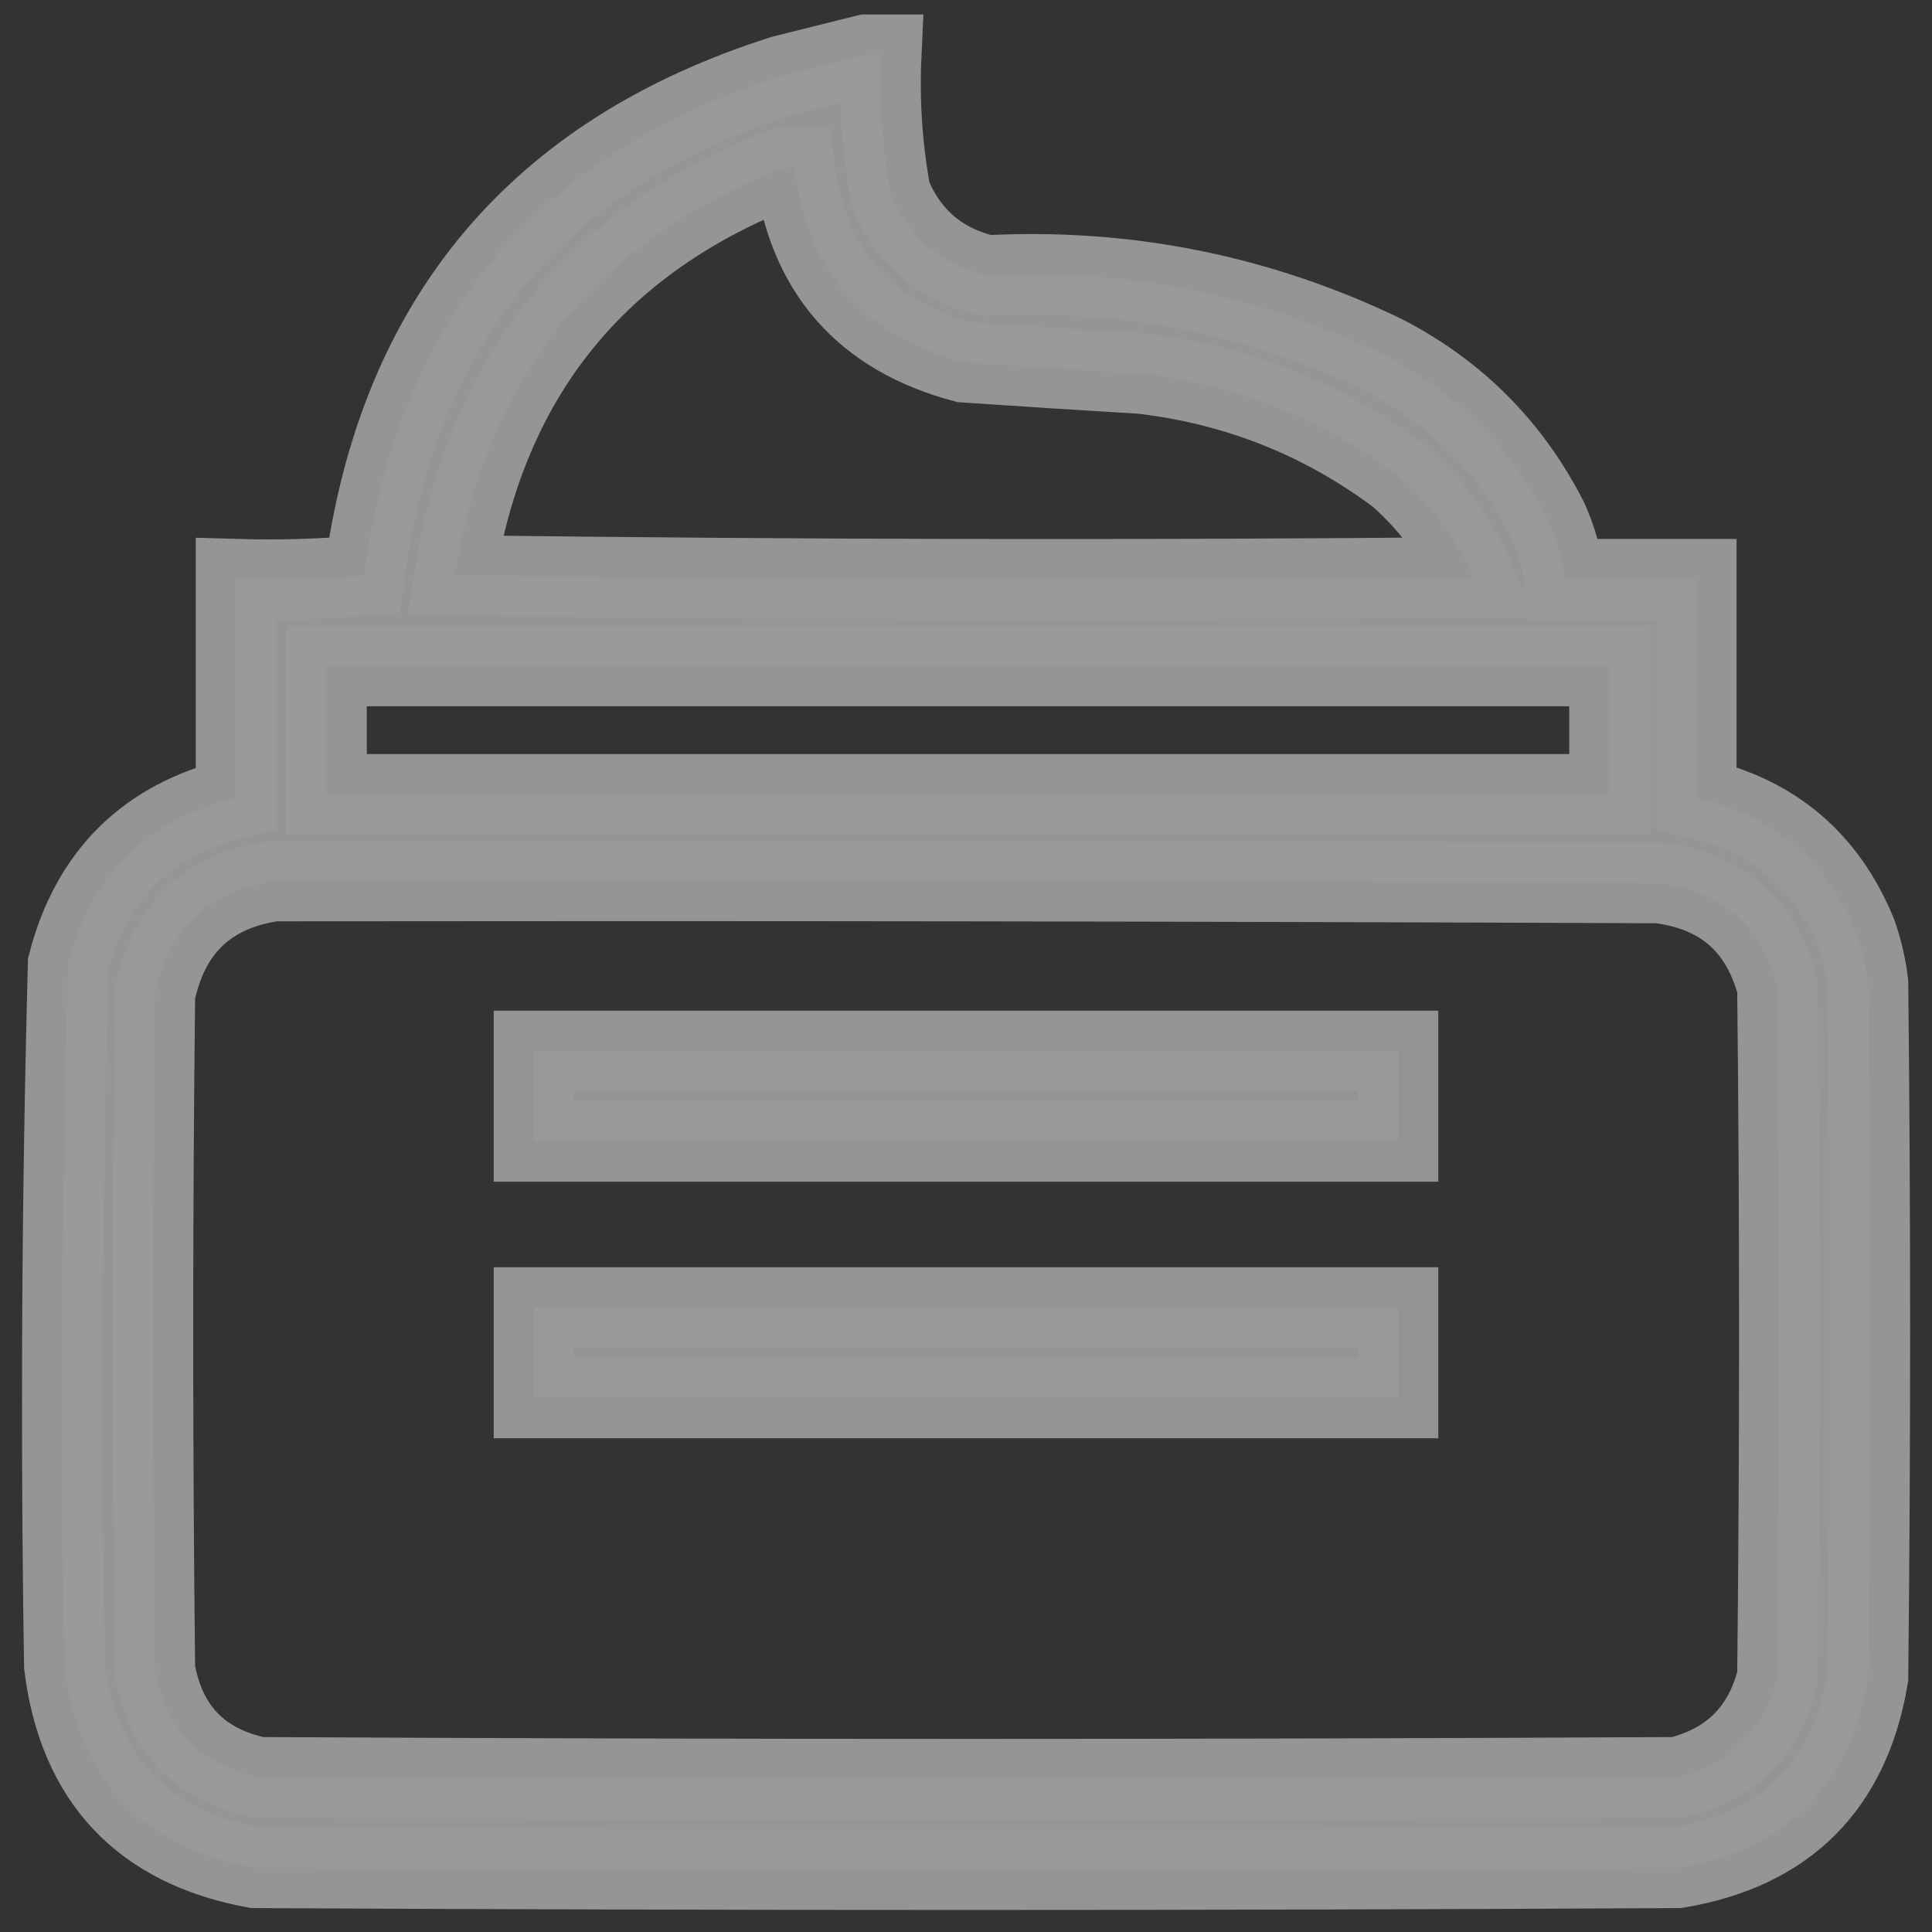 <svg width="24" height="24" viewBox="0 0 24 24" fill="none" xmlns="http://www.w3.org/2000/svg">
<rect x="0" y="0" width="24" height="24" fill="#333333" stroke="none"/>
<g opacity="0.5" clip-path="url(#clip0_584_2394)">
<path opacity="0.964" fill-rule="evenodd" clip-rule="evenodd" d="M10.76 0.68C10.822 0.68 10.885 0.68 10.947 0.68C10.92 1.263 10.959 1.841 11.064 2.414C11.292 2.955 11.691 3.29 12.26 3.422C13.987 3.332 15.628 3.66 17.181 4.406C18.08 4.867 18.76 5.547 19.221 6.445C19.332 6.684 19.403 6.934 19.431 7.195C19.978 7.195 20.525 7.195 21.072 7.195C21.072 8.102 21.072 9.008 21.072 9.914C22.029 10.128 22.693 10.691 23.064 11.602C23.133 11.8 23.18 12.003 23.205 12.211C23.236 15.086 23.236 17.961 23.205 20.836C22.978 22.188 22.189 22.977 20.838 23.203C14.947 23.234 9.057 23.234 3.166 23.203C1.767 22.945 0.978 22.109 0.799 20.695C0.753 17.788 0.769 14.882 0.846 11.977C1.131 10.871 1.826 10.183 2.932 9.914C2.932 9.008 2.932 8.102 2.932 7.195C3.464 7.211 3.995 7.195 4.525 7.148C4.944 3.976 6.678 1.905 9.728 0.938C10.078 0.85 10.422 0.764 10.76 0.68ZM9.728 2.086C9.775 2.086 9.822 2.086 9.869 2.086C10.029 3.363 10.732 4.168 11.978 4.5C12.712 4.55 13.447 4.597 14.181 4.641C15.361 4.778 16.424 5.2 17.369 5.906C17.773 6.263 18.086 6.685 18.306 7.172C14.088 7.211 9.869 7.203 5.65 7.148C6.044 4.677 7.404 2.989 9.728 2.086ZM4.056 8.273C9.369 8.273 14.681 8.273 19.994 8.273C19.994 8.805 19.994 9.336 19.994 9.867C14.681 9.867 9.369 9.867 4.056 9.867C4.056 9.336 4.056 8.805 4.056 8.273ZM3.4 10.945C9.135 10.938 14.869 10.945 20.603 10.969C21.387 11.065 21.879 11.495 22.08 12.258C22.111 15.117 22.111 17.977 22.08 20.836C21.916 21.5 21.502 21.914 20.838 22.078C14.963 22.109 9.088 22.109 3.213 22.078C2.483 21.923 2.053 21.477 1.924 20.742C1.892 17.945 1.892 15.149 1.924 12.352C2.092 11.535 2.584 11.066 3.4 10.945Z" fill="white" stroke="white"/>
<path opacity="0.942" fill-rule="evenodd" clip-rule="evenodd" d="M6.633 13.055C10.211 13.055 13.789 13.055 17.367 13.055C17.367 13.43 17.367 13.805 17.367 14.18C13.789 14.18 10.211 14.18 6.633 14.18C6.633 13.805 6.633 13.43 6.633 13.055Z" fill="white" stroke="white"/>
<path opacity="0.942" fill-rule="evenodd" clip-rule="evenodd" d="M6.633 16.242C10.211 16.242 13.789 16.242 17.367 16.242C17.367 16.617 17.367 16.992 17.367 17.367C13.789 17.367 10.211 17.367 6.633 17.367C6.633 16.992 6.633 16.617 6.633 16.242Z" fill="white" stroke="white"/>
</g>
<defs>
<clipPath id="clip0_584_2394">
<rect width="24" height="24" fill="white"/>
</clipPath>
</defs>
</svg>
